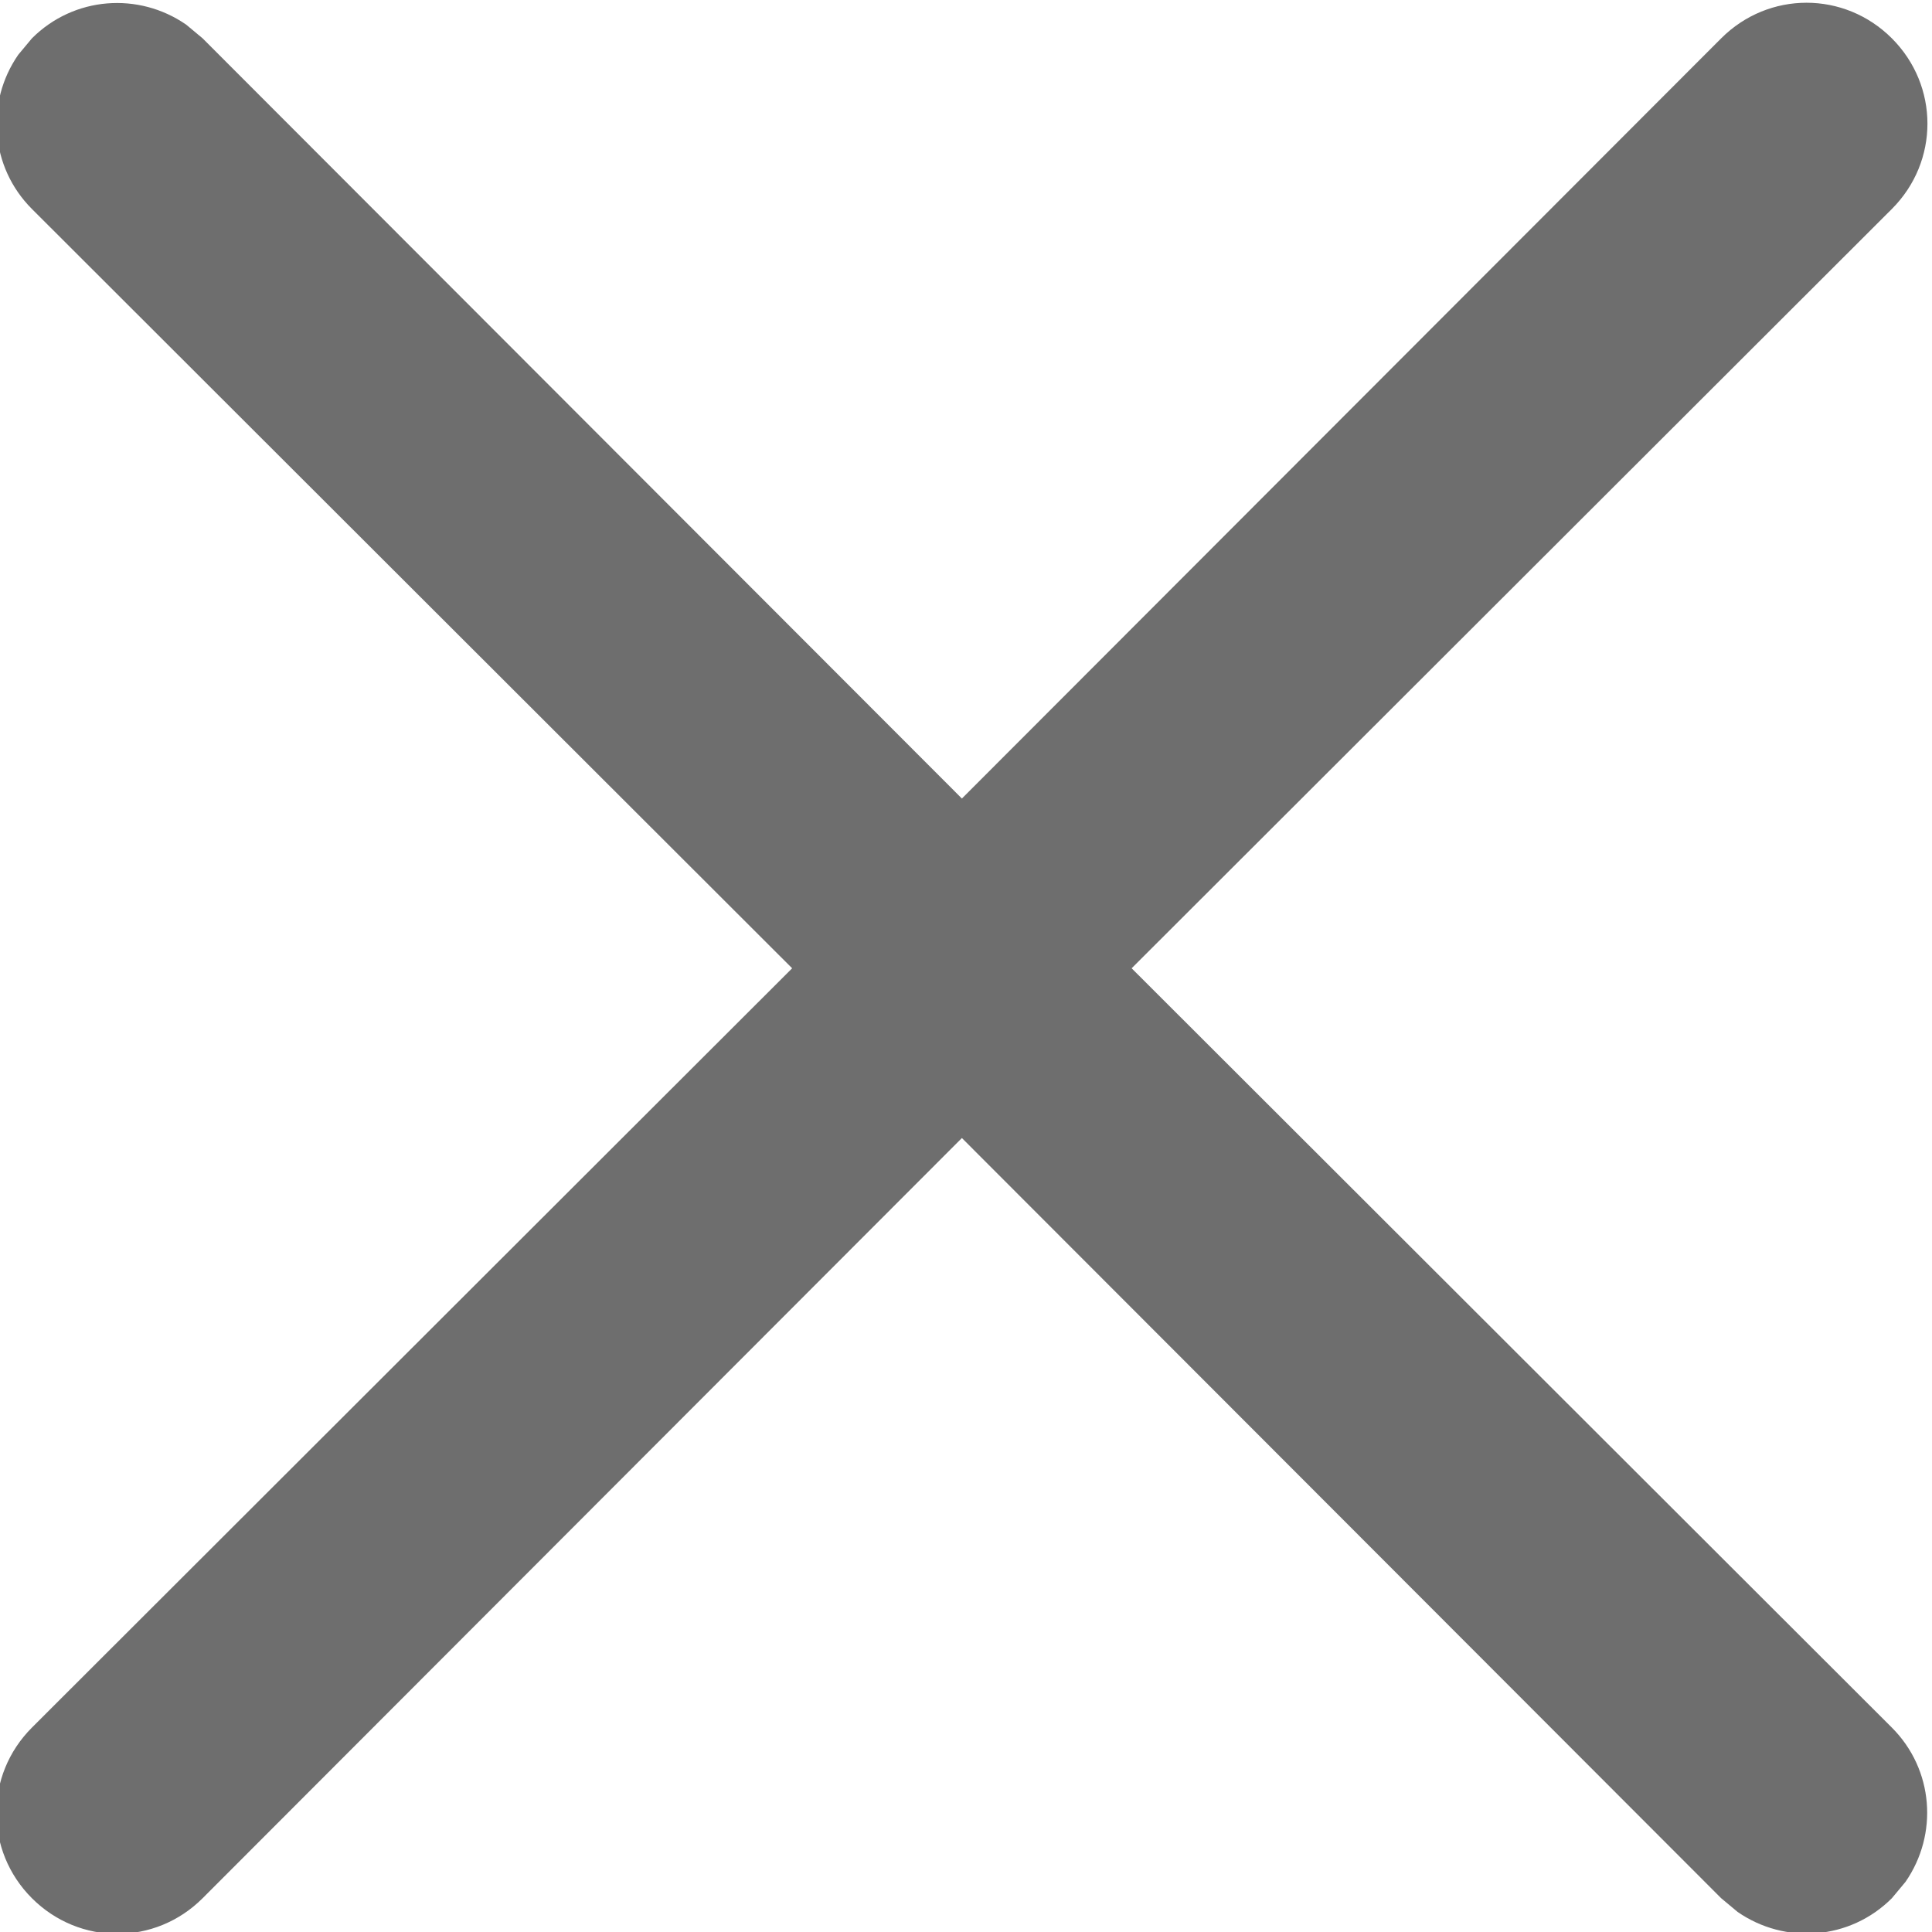 <?xml version="1.0" encoding="UTF-8"?>
<!-- Created with Inkscape (http://www.inkscape.org/) -->
<svg width="2.117mm" height="2.117mm" version="1.1" viewBox="0 0 2.117 2.117" xmlns="http://www.w3.org/2000/svg"><g transform="translate(-126.19 -100.45)"><path d="m126.21 100.51 0.015-0.018c0.046-0.046 0.117-0.051 0.169-0.015l0.018 0.015 0.832 0.833 0.832-0.833c0.052-0.052 0.135-0.052 0.187 0 0.052 0.052 0.052 0.135 0 0.187l-0.833 0.832 0.833 0.832c0.046 0.046 0.051 0.117 0.015 0.169l-0.015 0.018c-0.046 0.046-0.117 0.051-0.169 0.015l-0.018-0.015-0.832-0.833-0.832 0.833c-0.052 0.052-0.135 0.052-0.187 0-0.052-0.052-0.052-0.135 0-0.187l0.833-0.832-0.833-0.832c-0.046-0.046-0.051-0.117-0.015-0.169l0.015-0.018z" fill="#6e6e6e" stroke-width=".265"/></g></svg>

